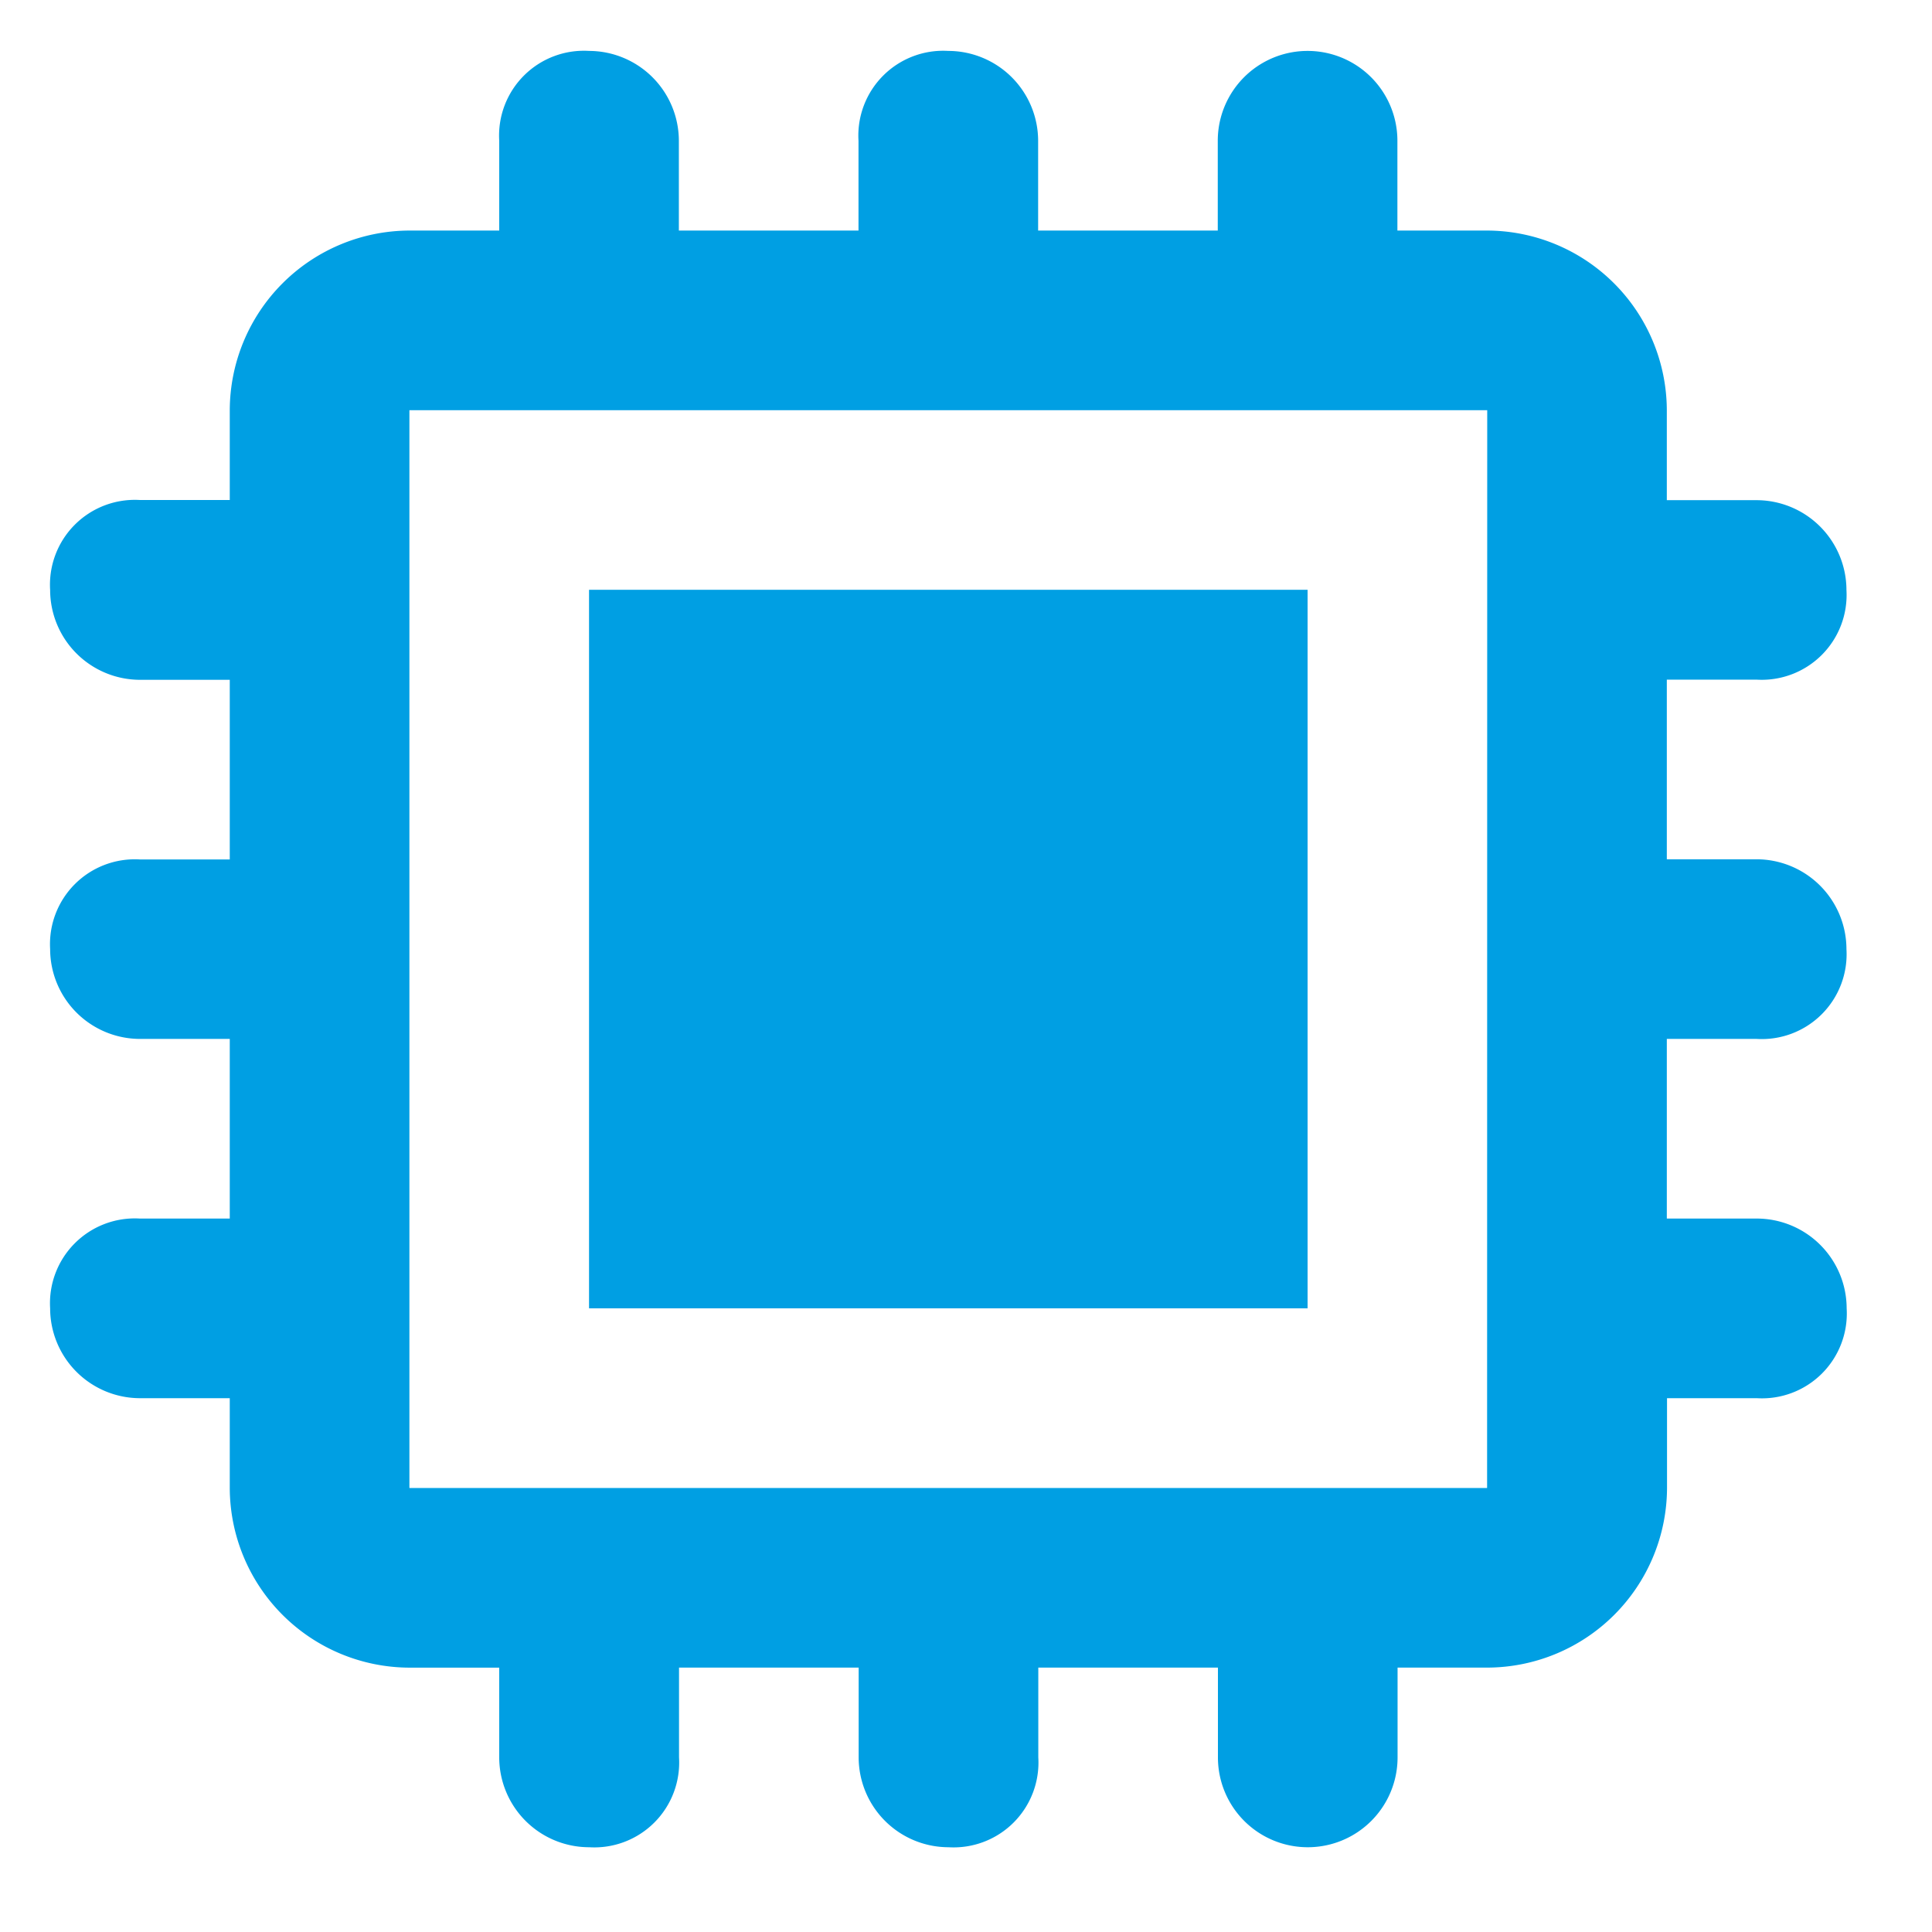 <svg xmlns="http://www.w3.org/2000/svg" xmlns:xlink="http://www.w3.org/1999/xlink" width="46.591" height="46.591" viewBox="0 0 46.591 46.591">
  <defs>
    <clipPath id="clip-path">
      <rect id="Rettangolo_638" data-name="Rettangolo 638" width="46.591" height="46.591" transform="translate(0 0)" fill="#009fe3"/>
    </clipPath>
  </defs>
  <g id="Raggruppa_3456" data-name="Raggruppa 3456" transform="translate(0.44 0.462)">
    <rect id="Rettangolo_637" data-name="Rettangolo 637" width="17.328" height="17.328" transform="translate(13.765 13.761)" fill="#009fe3"/>
    <g id="Raggruppa_1140" data-name="Raggruppa 1140" transform="translate(-0.44 -0.462)">
      <g id="Raggruppa_1139" data-name="Raggruppa 1139" transform="translate(0 0)" clip-path="url(#clip-path)">
        <path id="Tracciato_1454" data-name="Tracciato 1454" d="M41.153,23.826a2.046,2.046,0,0,0,2.166-2.166,2.17,2.17,0,0,0-2.166-2.166H38.987V15.162h2.166A2.046,2.046,0,0,0,43.319,13a2.17,2.17,0,0,0-2.166-2.166H38.987V8.664a4.345,4.345,0,0,0-4.332-4.332H32.49V2.166a2.166,2.166,0,0,0-4.332,0V4.332H23.826V2.166A2.17,2.17,0,0,0,21.66,0a2.046,2.046,0,0,0-2.166,2.166V4.332H15.162V2.166A2.17,2.17,0,0,0,13,0,2.046,2.046,0,0,0,10.83,2.166V4.332H8.664A4.345,4.345,0,0,0,4.332,8.664V10.83H2.166A2.046,2.046,0,0,0,0,13a2.17,2.17,0,0,0,2.166,2.166H4.332v4.332H2.166A2.046,2.046,0,0,0,0,21.66a2.17,2.17,0,0,0,2.166,2.166H4.332v4.332H2.166A2.046,2.046,0,0,0,0,30.324,2.17,2.17,0,0,0,2.166,32.49H4.332v2.166a4.345,4.345,0,0,0,4.332,4.332H10.83v2.166A2.17,2.17,0,0,0,13,43.319a2.046,2.046,0,0,0,2.166-2.166V38.987h4.332v2.166a2.17,2.17,0,0,0,2.166,2.166,2.046,2.046,0,0,0,2.166-2.166V38.987h4.332v2.166a2.166,2.166,0,1,0,4.332,0V38.987h2.166a4.345,4.345,0,0,0,4.332-4.332V32.49h2.166a2.046,2.046,0,0,0,2.166-2.166,2.17,2.17,0,0,0-2.166-2.166H38.987V23.826Zm-6.5,10.83H8.664V8.664H34.656Z" transform="translate(1.209 1.228)" fill="#009fe3"/>
      </g>
    </g>
  </g>
</svg>
